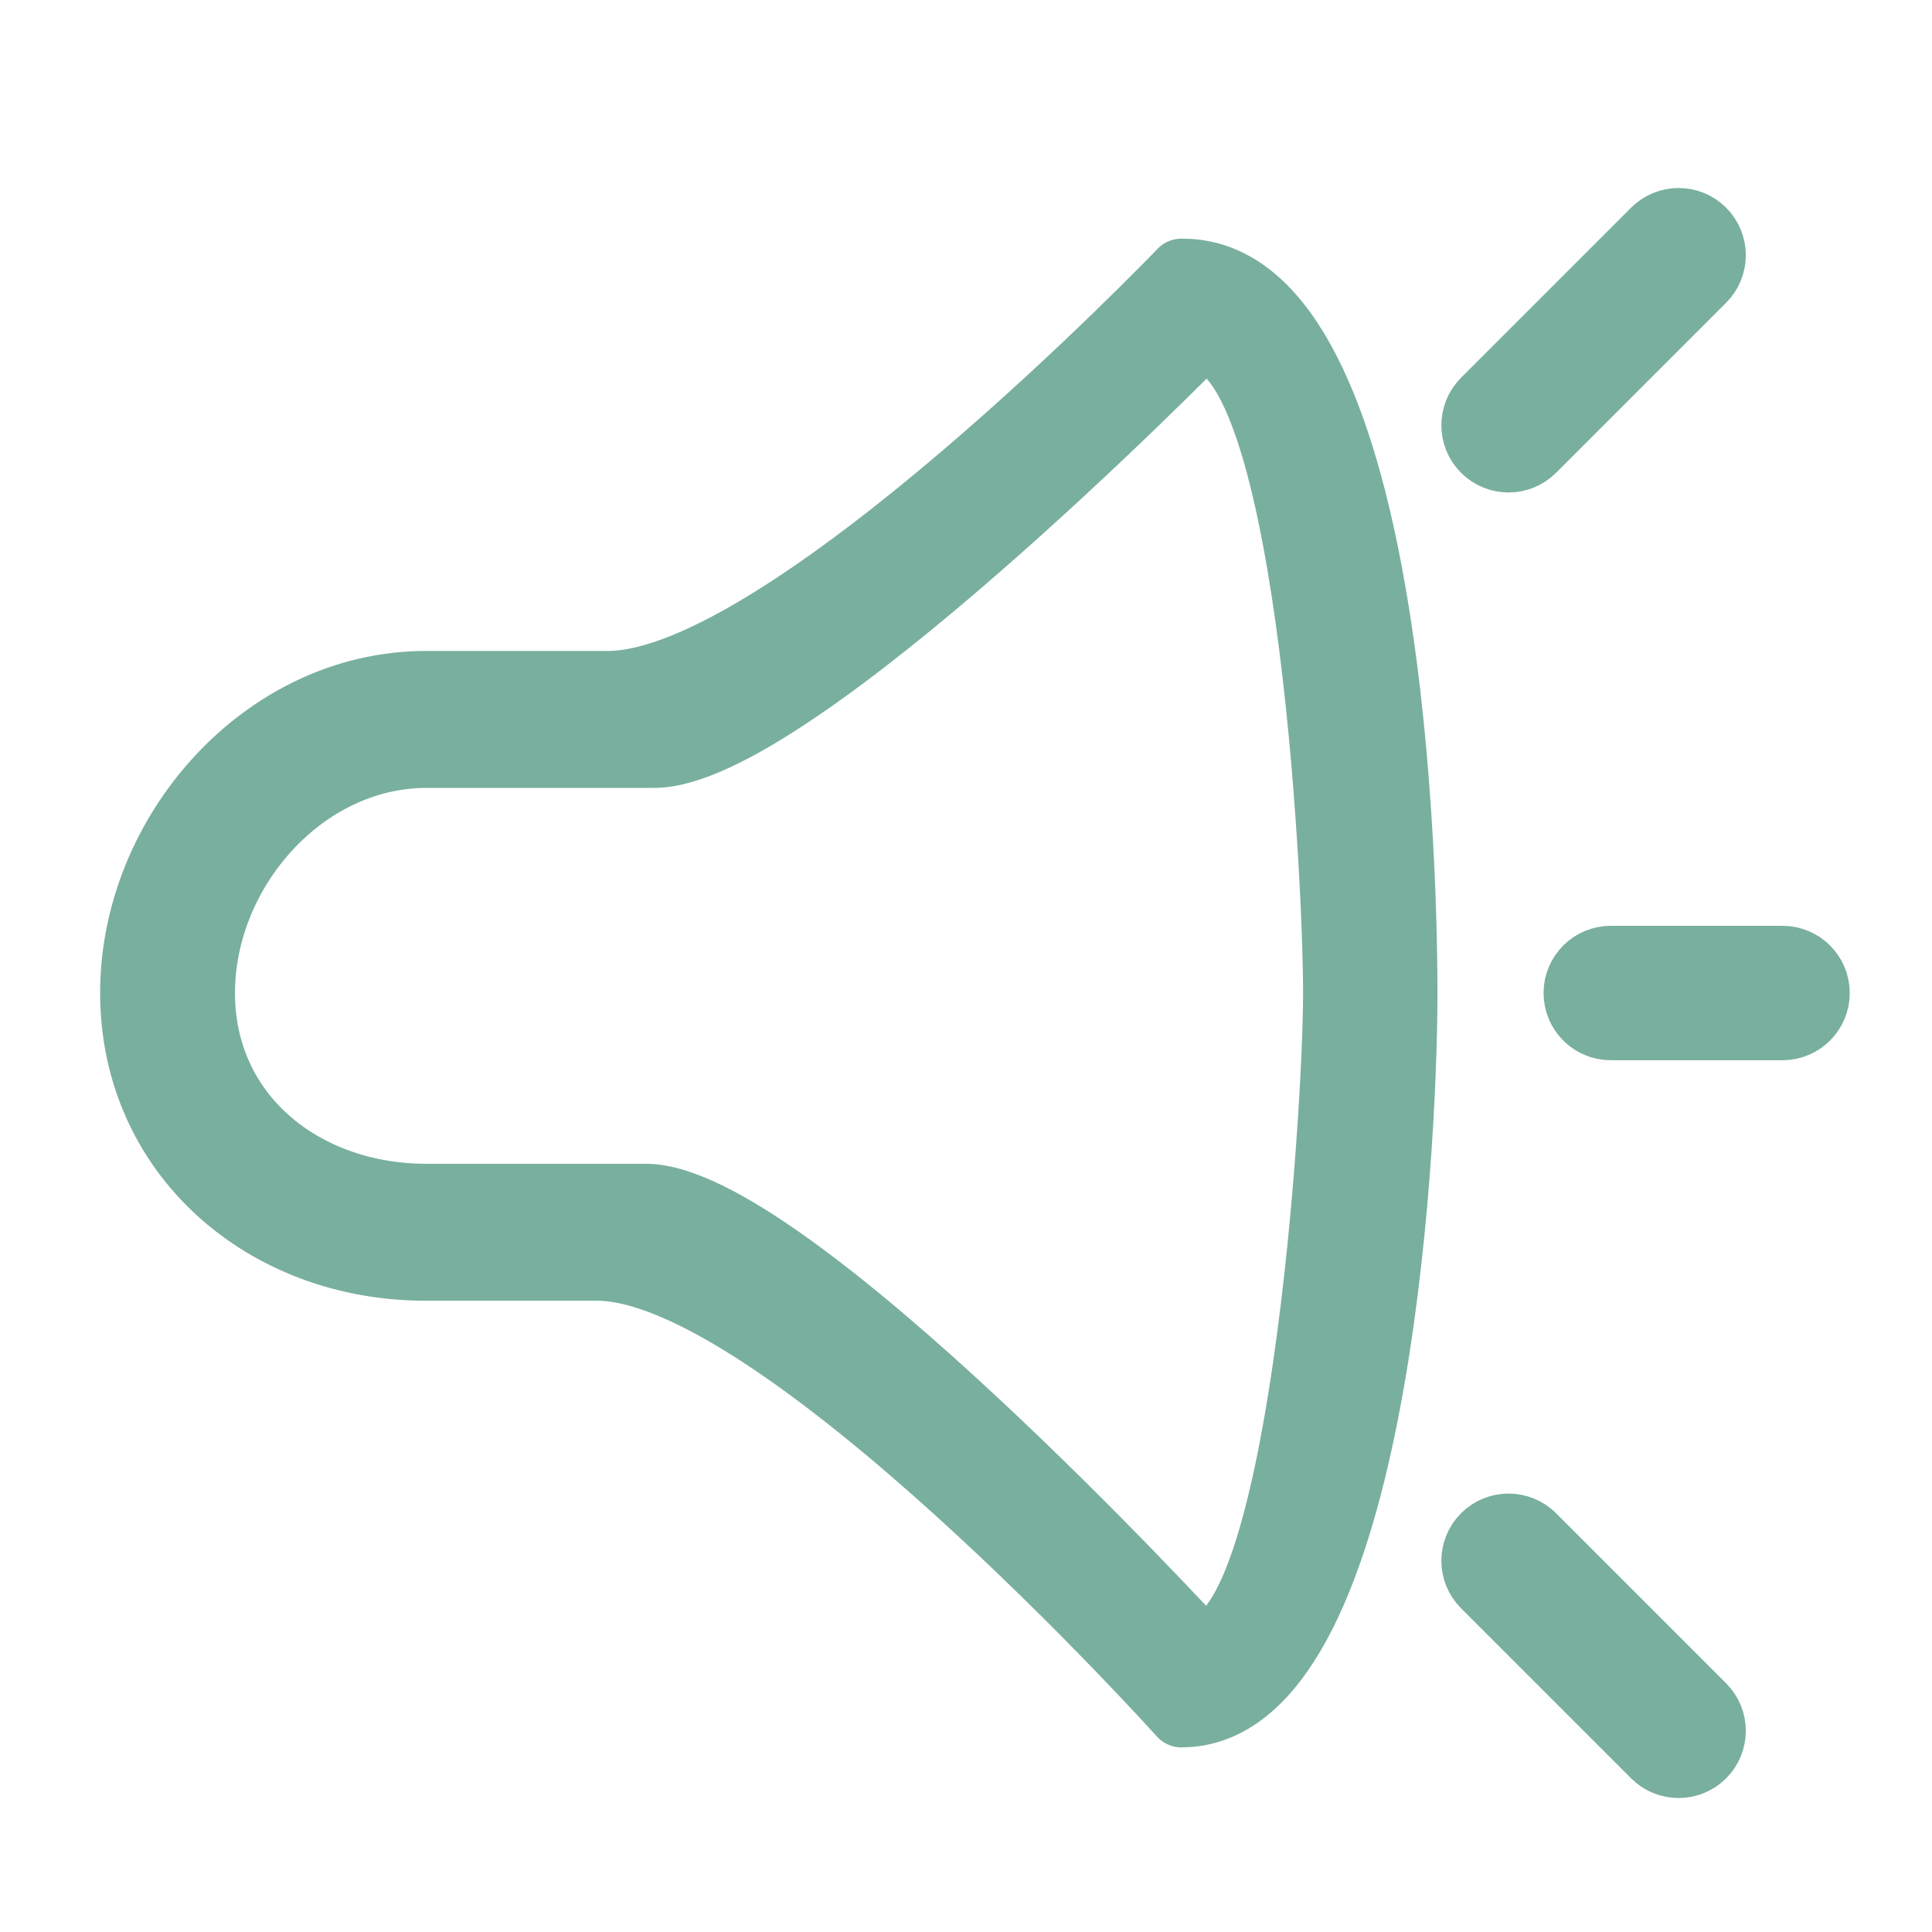 <svg xmlns="http://www.w3.org/2000/svg" width="800px" height="800px" viewBox="0 0 1024.00 1024.00" class="icon" fill="#setareh" stroke="#setareh" stroke-width="0.01"><g id="SVGRepo_bgCarrier" stroke-width="0"></g><g id="SVGRepo_tracerCarrier" stroke-linecap="round" stroke-linejoin="round" stroke="#79af9f" stroke-width="34.816"><path d="M812.445 238.275l90.135-90.135c7.111-7.111 7.111-18.64 0-25.752-7.113-7.111-18.641-7.111-25.754 0l-90.133 90.137c-7.113 7.111-7.113 18.64 0 25.751 7.111 7.112 18.641 7.112 25.752-0.001z m-186.329-94.363s-209.523 218.52-303.961 218.52h-96.654c-85.49 0.137-155.042 79.082-155.024 163.84C70.495 611.758 140.015 672 225.501 672h90.871c96.846 0 309.744 236.728 309.744 236.728 102.482 0 118.364-296.923 118.364-382.409 0-85.484-10.652-383.715-118.364-382.407z m9.107 728.396S416.825 634.247 342.326 634.247H226.2c-65.758 0-119.063-43.292-119.063-107.928 0-64.634 53.306-126.134 119.063-126.134h120.575c72.645 0 288.448-219.853 288.448-219.853 58.175-1.307 72.839 281.353 72.839 345.987 0.001 64.636-18.371 347.297-72.839 345.989z m309.568-364.199h-91.049c-10.057 0-18.212 8.153-18.212 18.21s8.154 18.212 18.212 18.212h91.049c10.057 0 18.21-8.154 18.21-18.212s-8.153-18.21-18.21-18.21zM812.445 814.363c-7.111-7.111-18.641-7.111-25.752 0-7.113 7.113-7.113 18.643 0 25.752l90.133 90.135c7.113 7.113 18.641 7.113 25.754 0 7.111-7.111 7.111-18.64 0-25.752l-90.135-90.135z" fill="#79af9f"></path></g><g id="SVGRepo_iconCarrier"><path d="M812.445 238.275l90.135-90.135c7.111-7.111 7.111-18.64 0-25.752-7.113-7.111-18.641-7.111-25.754 0l-90.133 90.137c-7.113 7.111-7.113 18.64 0 25.751 7.111 7.112 18.641 7.112 25.752-0.001z m-186.329-94.363s-209.523 218.52-303.961 218.52h-96.654c-85.49 0.137-155.042 79.082-155.024 163.84C70.495 611.758 140.015 672 225.501 672h90.871c96.846 0 309.744 236.728 309.744 236.728 102.482 0 118.364-296.923 118.364-382.409 0-85.484-10.652-383.715-118.364-382.407z m9.107 728.396S416.825 634.247 342.326 634.247H226.2c-65.758 0-119.063-43.292-119.063-107.928 0-64.634 53.306-126.134 119.063-126.134h120.575c72.645 0 288.448-219.853 288.448-219.853 58.175-1.307 72.839 281.353 72.839 345.987 0.001 64.636-18.371 347.297-72.839 345.989z m309.568-364.199h-91.049c-10.057 0-18.212 8.153-18.212 18.21s8.154 18.212 18.212 18.212h91.049c10.057 0 18.21-8.154 18.21-18.212s-8.153-18.21-18.21-18.21zM812.445 814.363c-7.111-7.111-18.641-7.111-25.752 0-7.113 7.113-7.113 18.643 0 25.752l90.133 90.135c7.113 7.113 18.641 7.113 25.754 0 7.111-7.111 7.111-18.64 0-25.752l-90.135-90.135z" fill="#79af9f"></path></g></svg>
